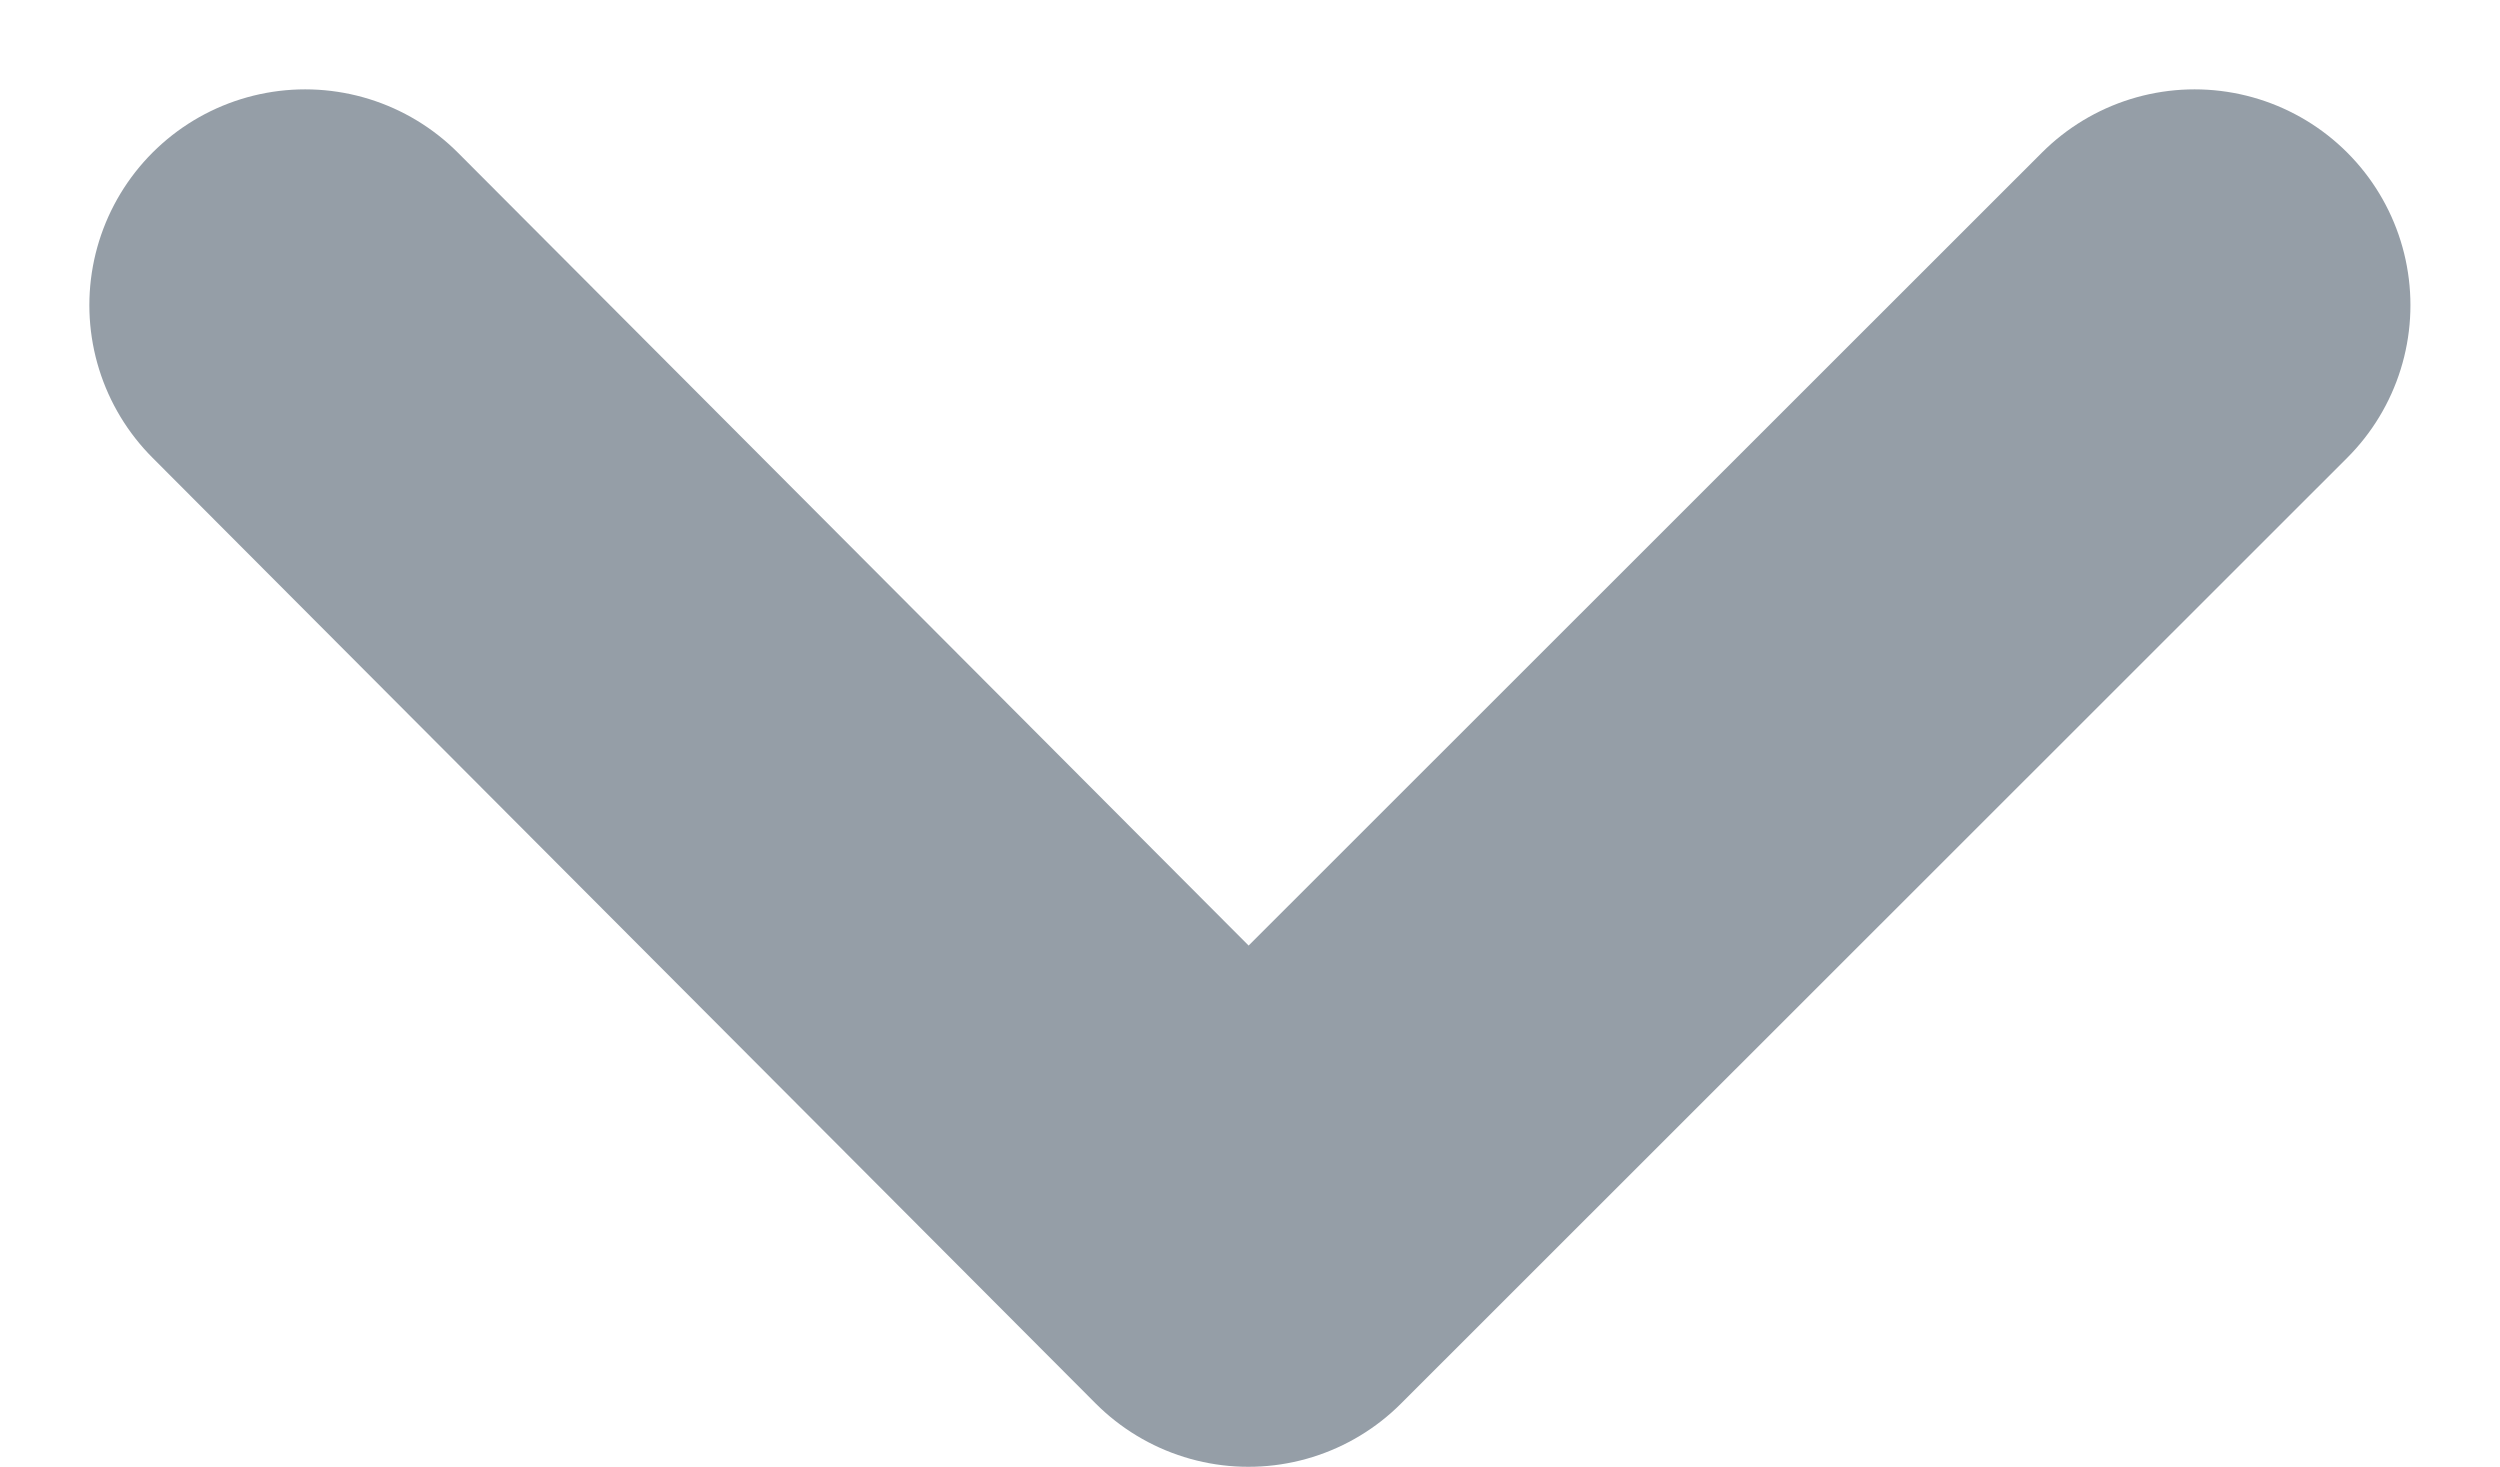 <svg xmlns="http://www.w3.org/2000/svg" width="11.583" height="6.797" viewBox="0 0 11.583 6.797">
  <path id="パス_380" data-name="パス 380" d="M3070.343-105.95l4.37,4.382,4.384-4.382" transform="translate(-3068.929 107.364)" fill="none" stroke="#959ea7" stroke-linecap="round" stroke-linejoin="round" stroke-width="2"/>
</svg>
